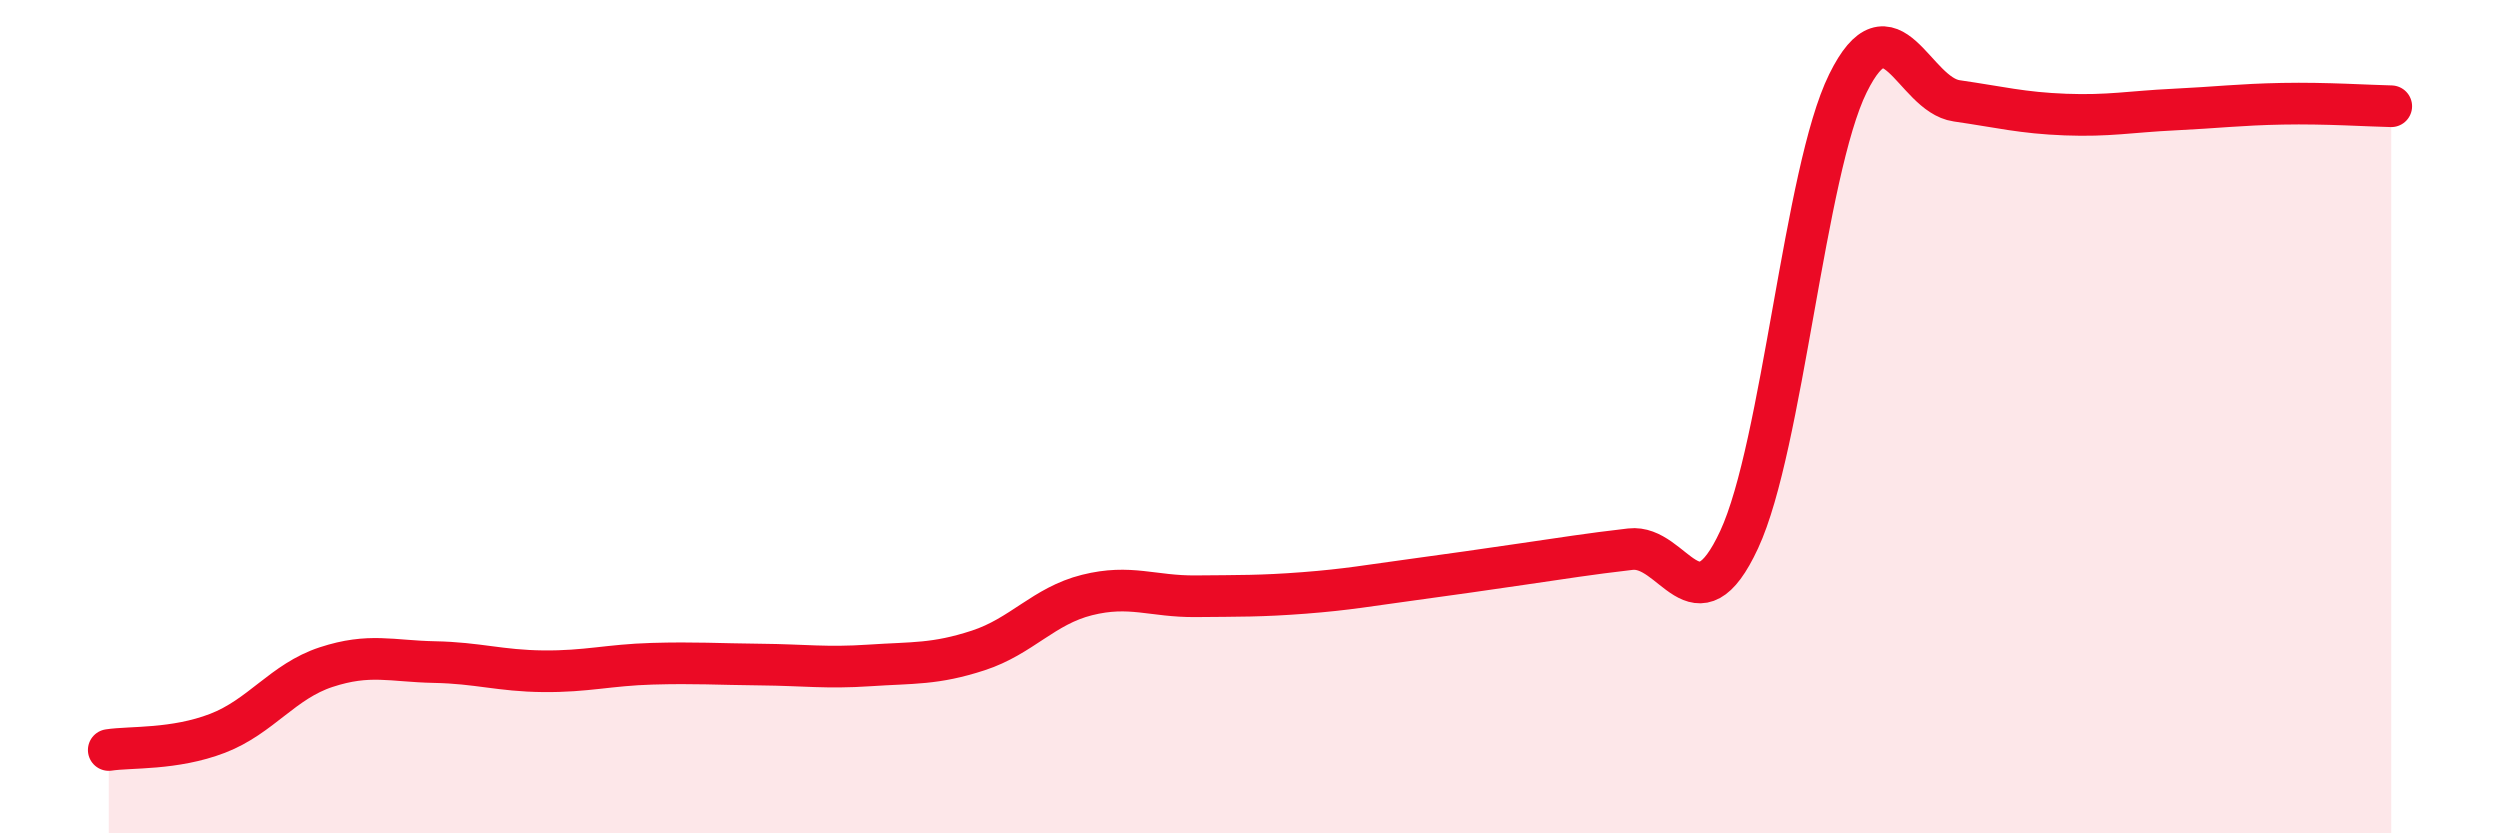 
    <svg width="60" height="20" viewBox="0 0 60 20" xmlns="http://www.w3.org/2000/svg">
      <path
        d="M 2.61,18 C 3.13,17.92 4.18,18 5.22,17.6 C 6.26,17.2 6.79,16.35 7.83,16.01 C 8.87,15.67 9.39,15.87 10.43,15.89 C 11.47,15.91 12,16.1 13.04,16.11 C 14.08,16.12 14.61,15.96 15.65,15.93 C 16.69,15.9 17.22,15.94 18.26,15.95 C 19.3,15.96 19.83,16.04 20.87,15.97 C 21.91,15.9 22.44,15.95 23.48,15.61 C 24.52,15.27 25.05,14.54 26.09,14.28 C 27.13,14.02 27.66,14.32 28.7,14.31 C 29.74,14.3 30.26,14.31 31.3,14.23 C 32.34,14.15 32.87,14.05 33.91,13.91 C 34.95,13.77 35.48,13.69 36.52,13.54 C 37.56,13.39 38.09,13.3 39.13,13.18 C 40.17,13.06 40.7,15.19 41.74,12.95 C 42.78,10.71 43.31,4.11 44.35,2 C 45.39,-0.11 45.92,2.27 46.96,2.42 C 48,2.57 48.53,2.71 49.57,2.75 C 50.61,2.79 51.13,2.68 52.17,2.63 C 53.21,2.58 53.74,2.51 54.78,2.49 C 55.82,2.47 56.87,2.54 57.39,2.55L57.39 20L2.61 20Z"
        fill="#EB0A25"
        opacity="0.1"
        stroke-linecap="round"
        stroke-linejoin="round"
      />
      <path
        d="M 2.61,18 C 3.13,17.92 4.18,18 5.22,17.6 C 6.26,17.2 6.79,16.35 7.83,16.01 C 8.87,15.67 9.39,15.87 10.43,15.89 C 11.47,15.91 12,16.1 13.04,16.11 C 14.08,16.12 14.61,15.96 15.65,15.93 C 16.69,15.9 17.22,15.94 18.26,15.95 C 19.3,15.96 19.83,16.04 20.87,15.97 C 21.91,15.9 22.44,15.95 23.48,15.61 C 24.52,15.27 25.05,14.54 26.09,14.28 C 27.13,14.02 27.66,14.32 28.7,14.31 C 29.74,14.3 30.26,14.31 31.3,14.23 C 32.34,14.15 32.87,14.05 33.91,13.91 C 34.95,13.77 35.48,13.69 36.52,13.54 C 37.56,13.39 38.09,13.3 39.13,13.18 C 40.17,13.06 40.7,15.19 41.74,12.95 C 42.78,10.71 43.31,4.11 44.35,2 C 45.39,-0.11 45.92,2.27 46.96,2.42 C 48,2.57 48.53,2.71 49.57,2.75 C 50.61,2.79 51.13,2.68 52.17,2.63 C 53.21,2.58 53.74,2.51 54.78,2.49 C 55.82,2.47 56.87,2.54 57.39,2.55"
        stroke="#EB0A25"
        stroke-width="1"
        fill="none"
        stroke-linecap="round"
        stroke-linejoin="round"
      />
    </svg>
  